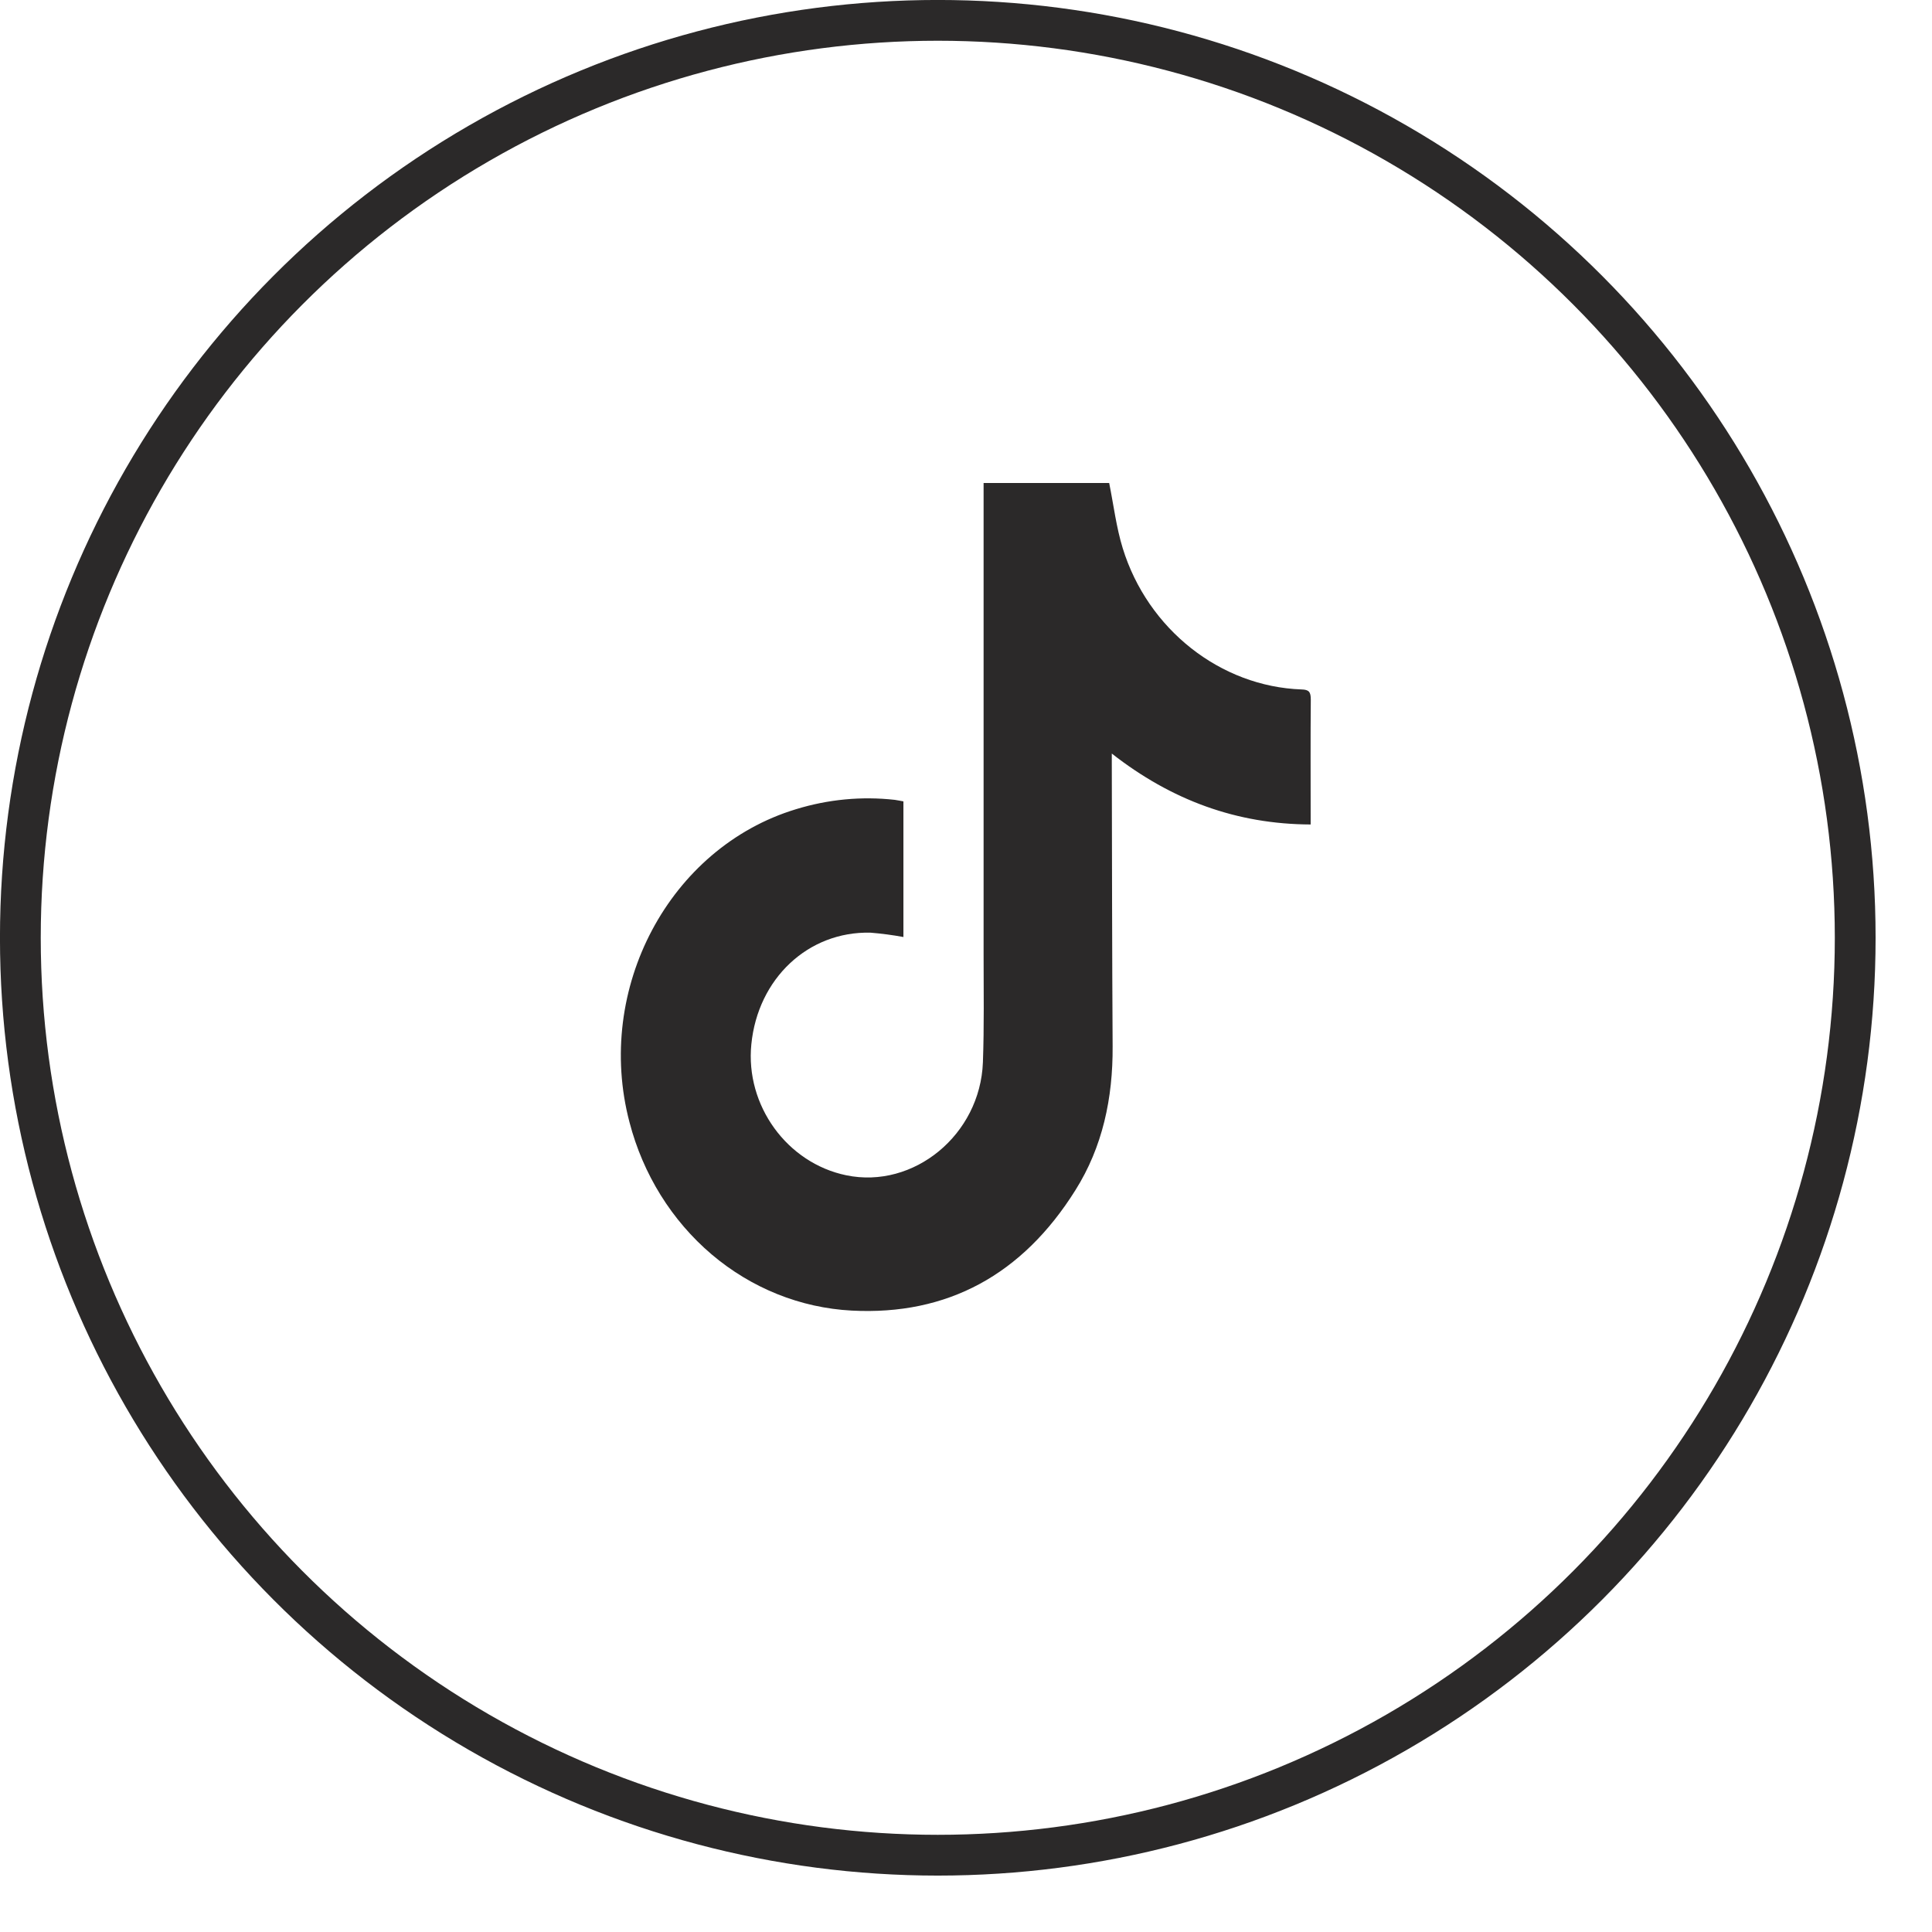 <?xml version="1.0" encoding="UTF-8"?> <svg xmlns="http://www.w3.org/2000/svg" width="28" height="28" viewBox="0 0 28 28" fill="none"> <circle cx="13.591" cy="13.591" r="13.296" stroke="#2B2929" stroke-width="0.591"></circle> <path d="M13.093 11.614V13.58C12.935 13.551 12.776 13.53 12.616 13.517C11.713 13.495 10.983 14.182 10.889 15.135C10.8 16.021 11.407 16.856 12.264 17.033C13.242 17.236 14.206 16.446 14.245 15.396C14.264 14.876 14.255 14.355 14.255 13.834C14.255 11.609 14.255 9.385 14.255 7.16V7H16.075C16.14 7.322 16.178 7.642 16.271 7.944C16.634 9.123 17.69 9.951 18.864 9.992C18.97 9.995 18.997 10.027 18.997 10.139C18.992 10.695 18.995 11.251 18.995 11.808V11.949C17.925 11.945 16.979 11.599 16.113 10.921V11.063C16.116 12.428 16.117 13.796 16.125 15.164C16.13 15.914 15.98 16.623 15.585 17.25C14.818 18.474 13.731 19.067 12.343 18.994C11.602 18.955 10.892 18.67 10.314 18.18C9.736 17.689 9.319 17.019 9.123 16.264C8.614 14.33 9.702 12.284 11.535 11.728C12 11.585 12.486 11.538 12.968 11.592C13.008 11.597 13.047 11.607 13.093 11.614Z" fill="#2B2929"></path> </svg> 